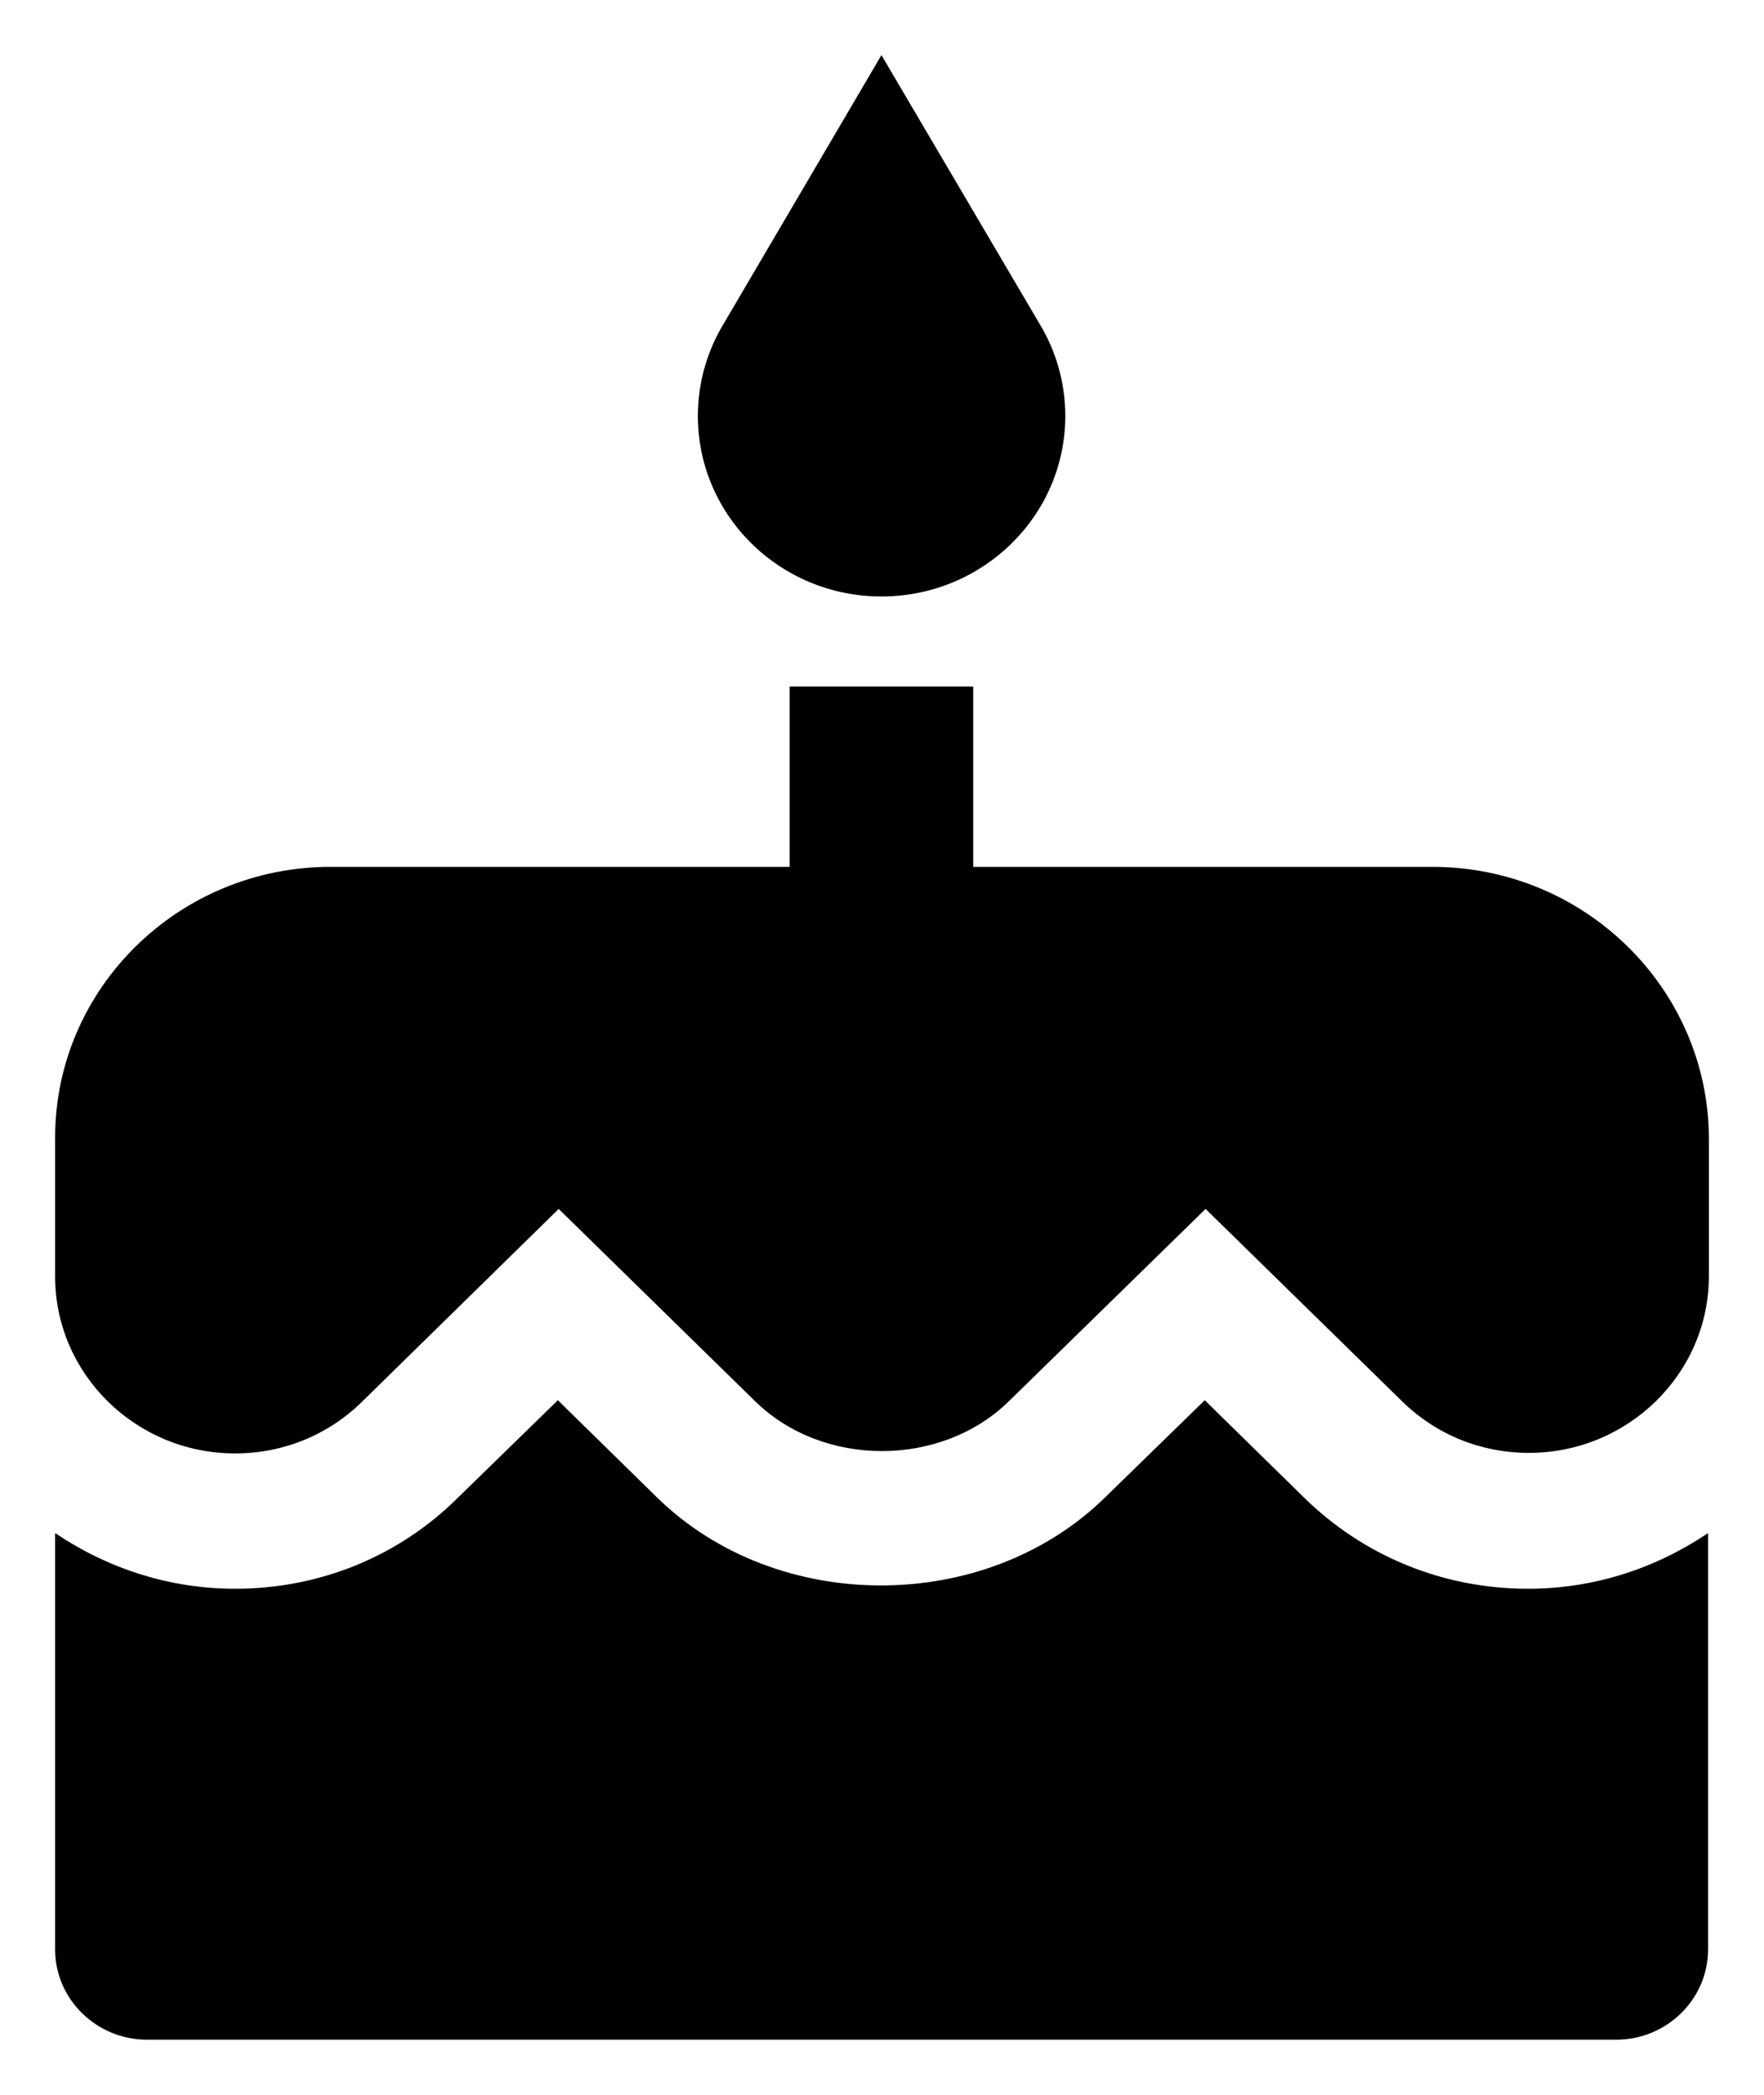 <svg xmlns="http://www.w3.org/2000/svg" viewBox="0 0 64 76" width="64" height="76">
	<style>
		tspan { white-space:pre }
		.shp0 { fill: #000000 } 
	</style>
	<g id="Group 2">
		<path id="Forma 1" class="shp0" d="M31.98 21.64C35.66 21.64 38.65 18.71 38.65 15.09C38.65 13.86 38.3 12.7 37.7 11.72L31.98 2L26.27 11.72C25.67 12.7 25.32 13.86 25.32 15.09C25.32 18.71 28.3 21.64 31.98 21.64ZM51.97 31.45L51.97 31.45L35.31 31.45L35.31 24.91L28.65 24.91L28.65 31.45L11.99 31.45C6.48 31.45 2 35.86 2 41.27L2 46.31C2 49.85 4.93 52.73 8.53 52.73C10.28 52.73 11.91 52.06 13.14 50.85L20.27 43.86L27.39 50.83C29.85 53.25 34.15 53.25 36.61 50.83L43.74 43.86L50.86 50.83C52.09 52.04 53.72 52.71 55.47 52.71C59.07 52.71 62 49.83 62 46.3L62 41.27C61.97 35.86 57.49 31.45 51.97 31.45ZM47.29 54.31L47.29 54.31L43.71 50.8L40.11 54.31C35.76 58.59 28.17 58.59 23.82 54.31L20.24 50.8L16.64 54.31C14.49 56.46 11.61 57.64 8.53 57.64C6.11 57.64 3.87 56.88 2 55.62L2 70.73C2 72.53 3.5 74 5.33 74L58.64 74C60.47 74 61.97 72.53 61.97 70.73L61.97 55.62C60.1 56.88 57.87 57.64 55.44 57.64C52.36 57.64 49.47 56.46 47.29 54.31Z" />
	</g>
</svg>
